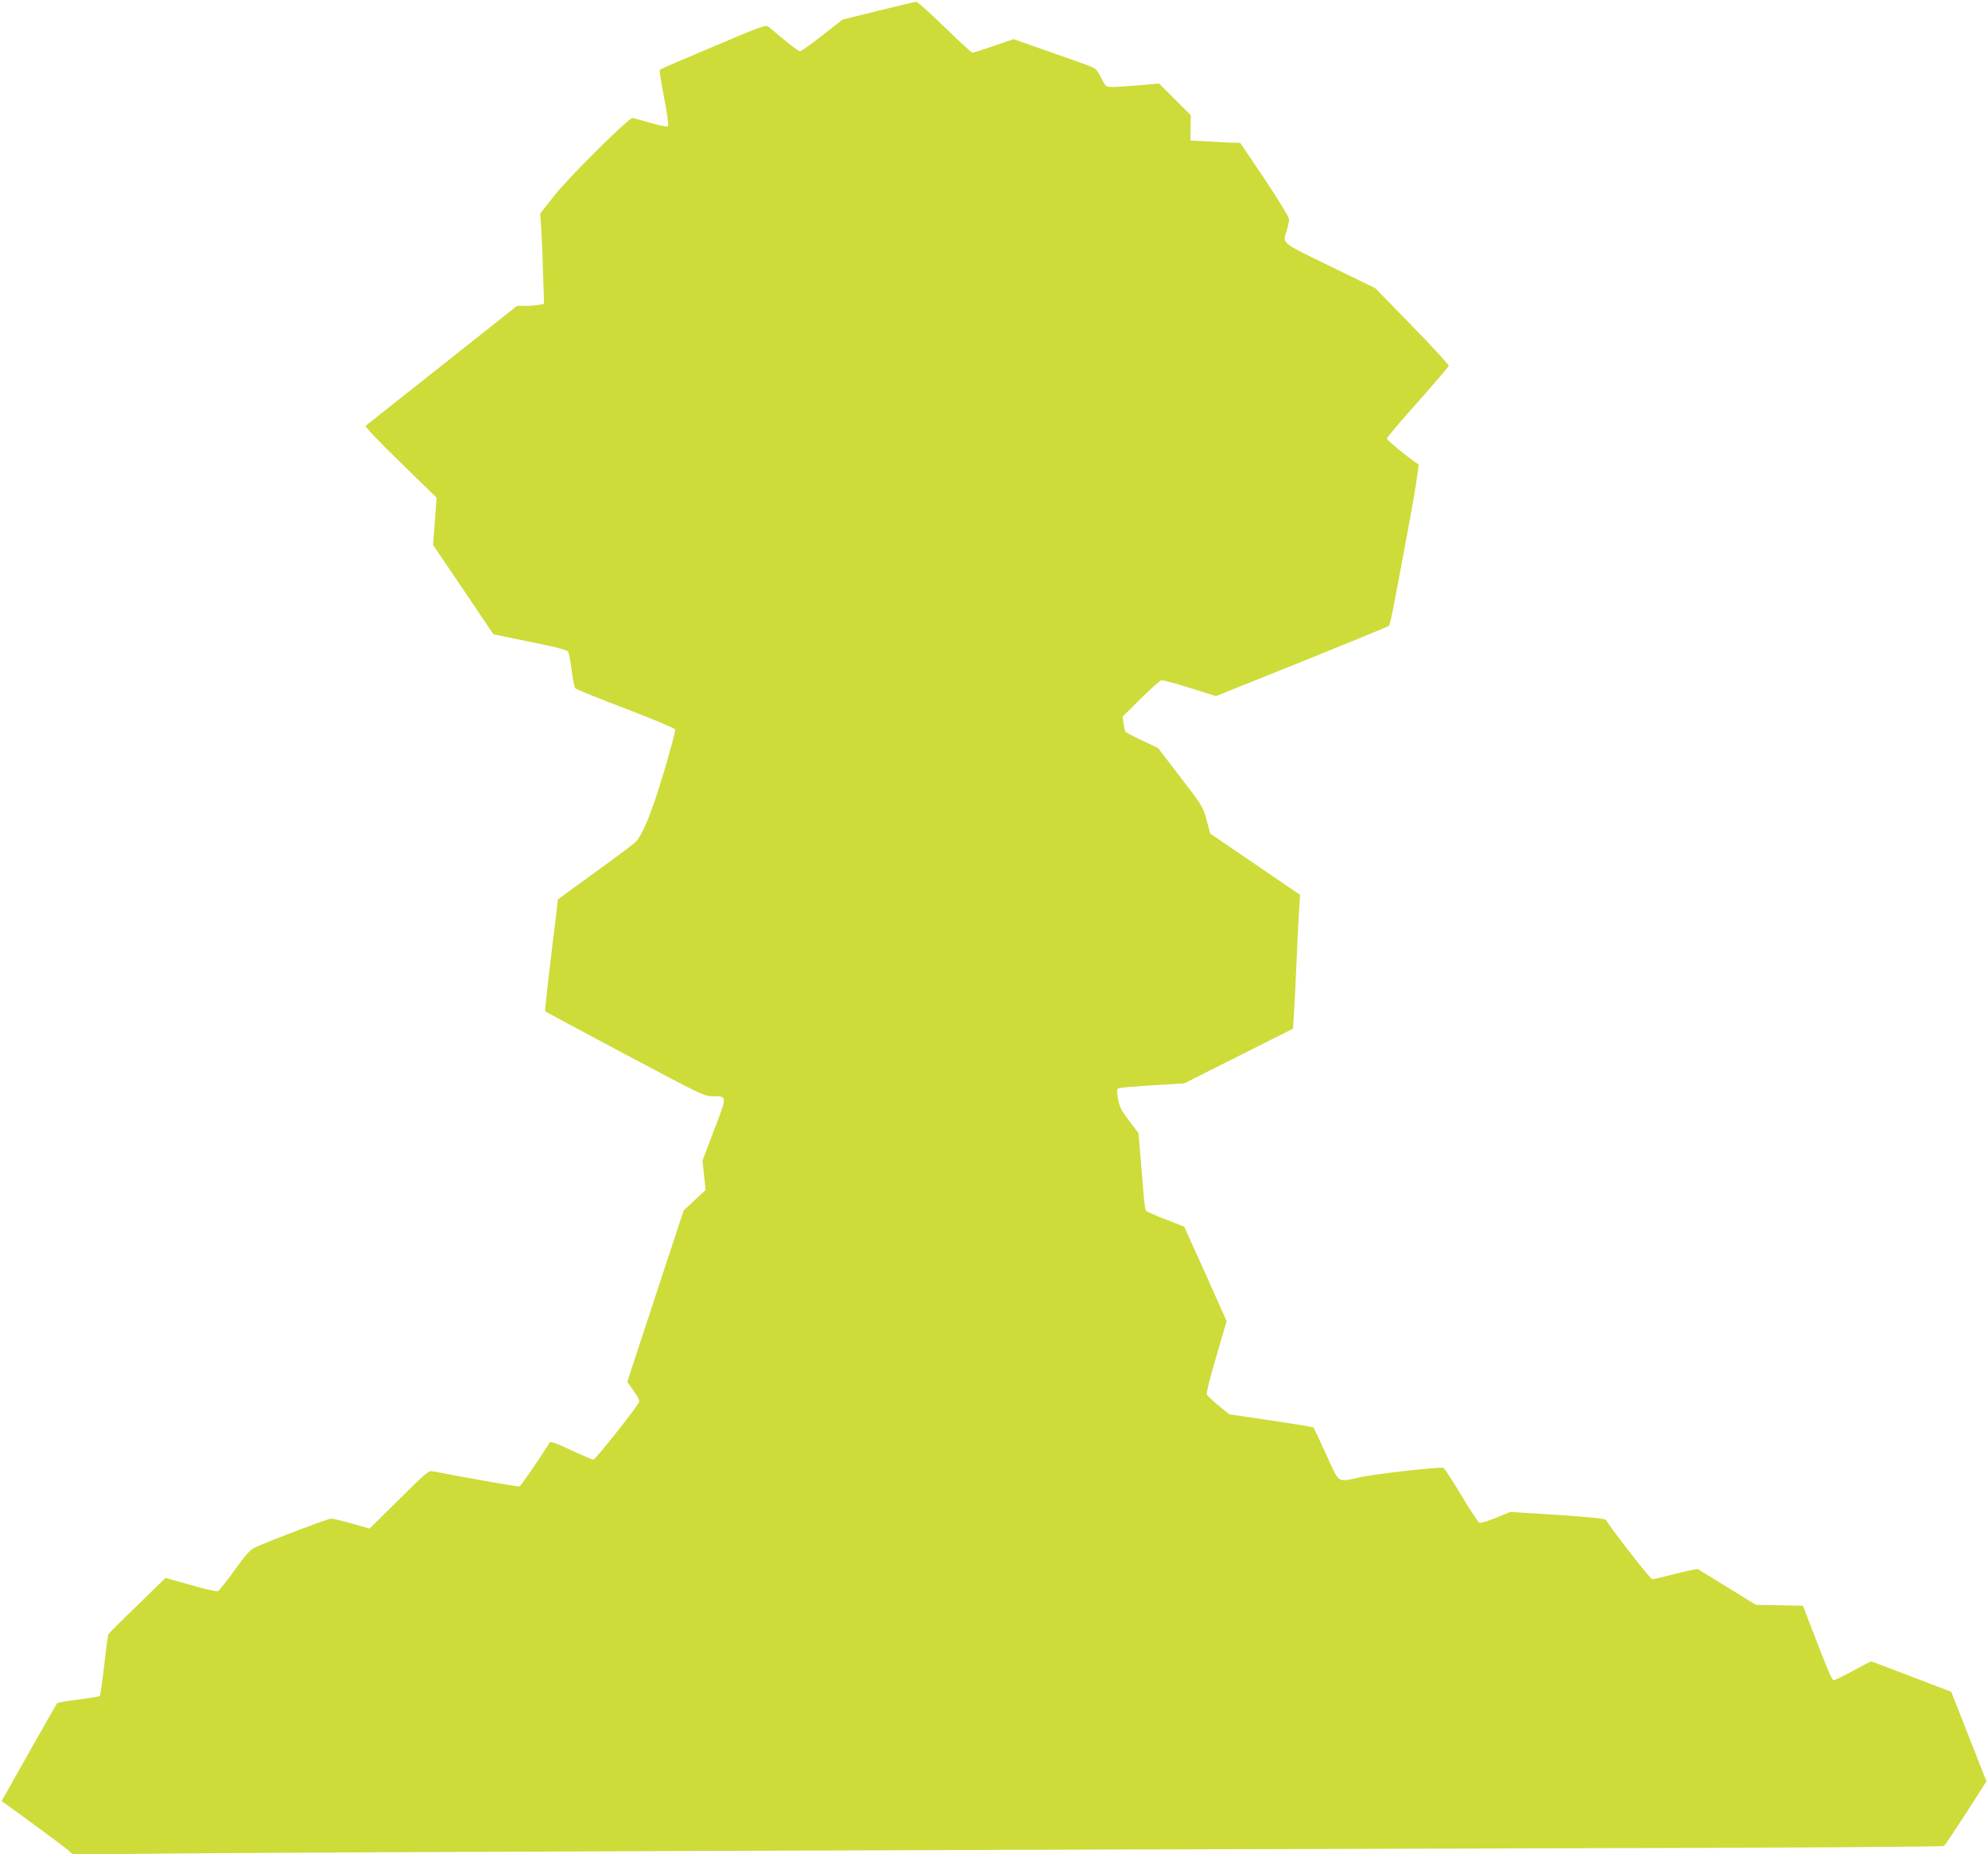 <?xml version="1.0" standalone="no"?>
<!DOCTYPE svg PUBLIC "-//W3C//DTD SVG 20010904//EN"
 "http://www.w3.org/TR/2001/REC-SVG-20010904/DTD/svg10.dtd">
<svg version="1.0" xmlns="http://www.w3.org/2000/svg"
 width="1280pt" height="1194pt" viewBox="0 0 1280 1194"
 preserveAspectRatio="xMidYMid meet">
<g transform="translate(0,1194) scale(0.1,-0.1)"
fill="#cddc39" stroke="none">
<path d="M5655 11871 l-230 -57 -130 -102 c-71 -56 -136 -102 -144 -102 -11 0
-82 55 -203 158 -16 14 -51 1 -355 -128 -186 -78 -341 -145 -345 -149 -3 -3 9
-85 28 -181 19 -96 30 -178 25 -183 -5 -5 -55 5 -114 22 -58 17 -110 31 -115
31 -25 0 -409 -381 -499 -495 l-95 -120 6 -80 c3 -44 9 -175 12 -291 l7 -211
-33 -6 c-18 -4 -57 -7 -87 -7 l-54 0 -482 -382 c-265 -209 -486 -385 -492
-390 -6 -6 74 -91 223 -236 l233 -227 -11 -152 -12 -152 195 -288 194 -288
234 -48 c157 -31 238 -52 246 -63 6 -8 17 -63 24 -121 7 -57 17 -110 24 -116
6 -7 152 -66 324 -131 172 -66 315 -126 318 -134 3 -8 -31 -136 -76 -285 -78
-258 -130 -386 -179 -440 -9 -10 -125 -97 -258 -193 l-242 -176 -6 -56 c-4
-32 -15 -127 -26 -212 -44 -370 -53 -450 -49 -454 2 -2 233 -125 513 -275 491
-261 511 -271 565 -271 94 0 94 6 9 -217 l-75 -198 10 -95 10 -94 -71 -66 -70
-65 -182 -552 -181 -552 42 -60 c29 -41 39 -63 33 -73 -36 -60 -281 -368 -293
-368 -8 0 -73 28 -144 61 -75 36 -132 57 -136 51 -77 -121 -188 -282 -196
-285 -8 -3 -304 49 -559 98 -26 5 -44 -10 -217 -182 l-189 -187 -113 32 c-63
18 -123 32 -135 32 -19 0 -370 -132 -482 -182 -38 -16 -59 -39 -139 -149 -51
-72 -100 -133 -108 -136 -9 -4 -88 14 -176 40 l-161 45 -180 -175 c-100 -96
-184 -180 -187 -186 -4 -7 -17 -97 -28 -202 -12 -104 -25 -193 -29 -197 -4 -4
-65 -14 -137 -23 -72 -9 -133 -20 -137 -23 -3 -4 -74 -128 -158 -277 -84 -148
-163 -289 -176 -312 l-24 -41 203 -148 c111 -81 214 -158 229 -172 l27 -25
718 7 c937 8 4893 23 8473 32 1822 4 2849 10 2857 16 7 6 71 102 143 213 l130
203 -113 288 -114 289 -254 97 c-140 54 -257 98 -261 98 -4 0 -57 -27 -117
-60 -61 -33 -116 -60 -124 -60 -13 0 -31 43 -169 402 l-29 77 -152 3 -152 3
-180 111 c-99 61 -185 114 -191 118 -7 3 -72 -10 -145 -29 -74 -19 -141 -35
-150 -35 -13 0 -220 265 -300 382 -6 9 -118 20 -420 39 l-195 12 -92 -38 c-50
-20 -98 -35 -106 -32 -8 3 -61 83 -117 177 -57 95 -109 174 -115 177 -21 8
-422 -37 -529 -59 -160 -34 -138 -48 -226 145 -42 92 -79 170 -81 173 -6 5
-99 20 -363 59 l-180 27 -68 55 c-37 31 -72 63 -76 72 -5 10 17 99 60 244 l67
229 -136 304 -137 304 -120 47 c-66 25 -123 51 -127 57 -4 5 -9 42 -13 81 -3
38 -12 148 -20 244 l-15 174 -55 73 c-62 82 -69 98 -79 166 -6 40 -4 47 11 51
10 3 108 11 218 18 l200 12 350 176 350 176 6 95 c4 52 12 214 18 360 6 146
14 297 17 336 l5 71 -289 197 -290 198 -23 86 c-22 85 -27 92 -168 276 l-145
189 -102 48 c-56 26 -105 52 -108 58 -3 5 -9 29 -12 53 l-6 43 116 115 c64 63
124 117 133 119 10 2 92 -20 184 -49 l168 -53 553 222 c304 123 556 226 560
230 9 8 18 53 119 595 48 256 77 441 72 445 -71 47 -203 156 -203 167 0 7 89
113 198 234 108 122 198 227 200 234 1 7 -104 122 -235 256 l-238 244 -292
142 c-321 157 -305 143 -278 230 8 27 15 59 15 72 0 13 -67 123 -157 258
l-158 234 -45 1 c-25 1 -97 4 -160 8 l-115 6 1 82 1 81 -102 102 -102 102
-127 -11 c-70 -6 -147 -11 -171 -11 -44 0 -45 0 -75 59 -25 50 -36 61 -72 75
-24 9 -144 52 -267 95 l-225 79 -128 -44 c-71 -24 -132 -44 -137 -44 -5 0 -85
74 -179 165 -93 91 -176 165 -183 164 -8 -1 -117 -27 -244 -58z"/>
</g>
</svg>
